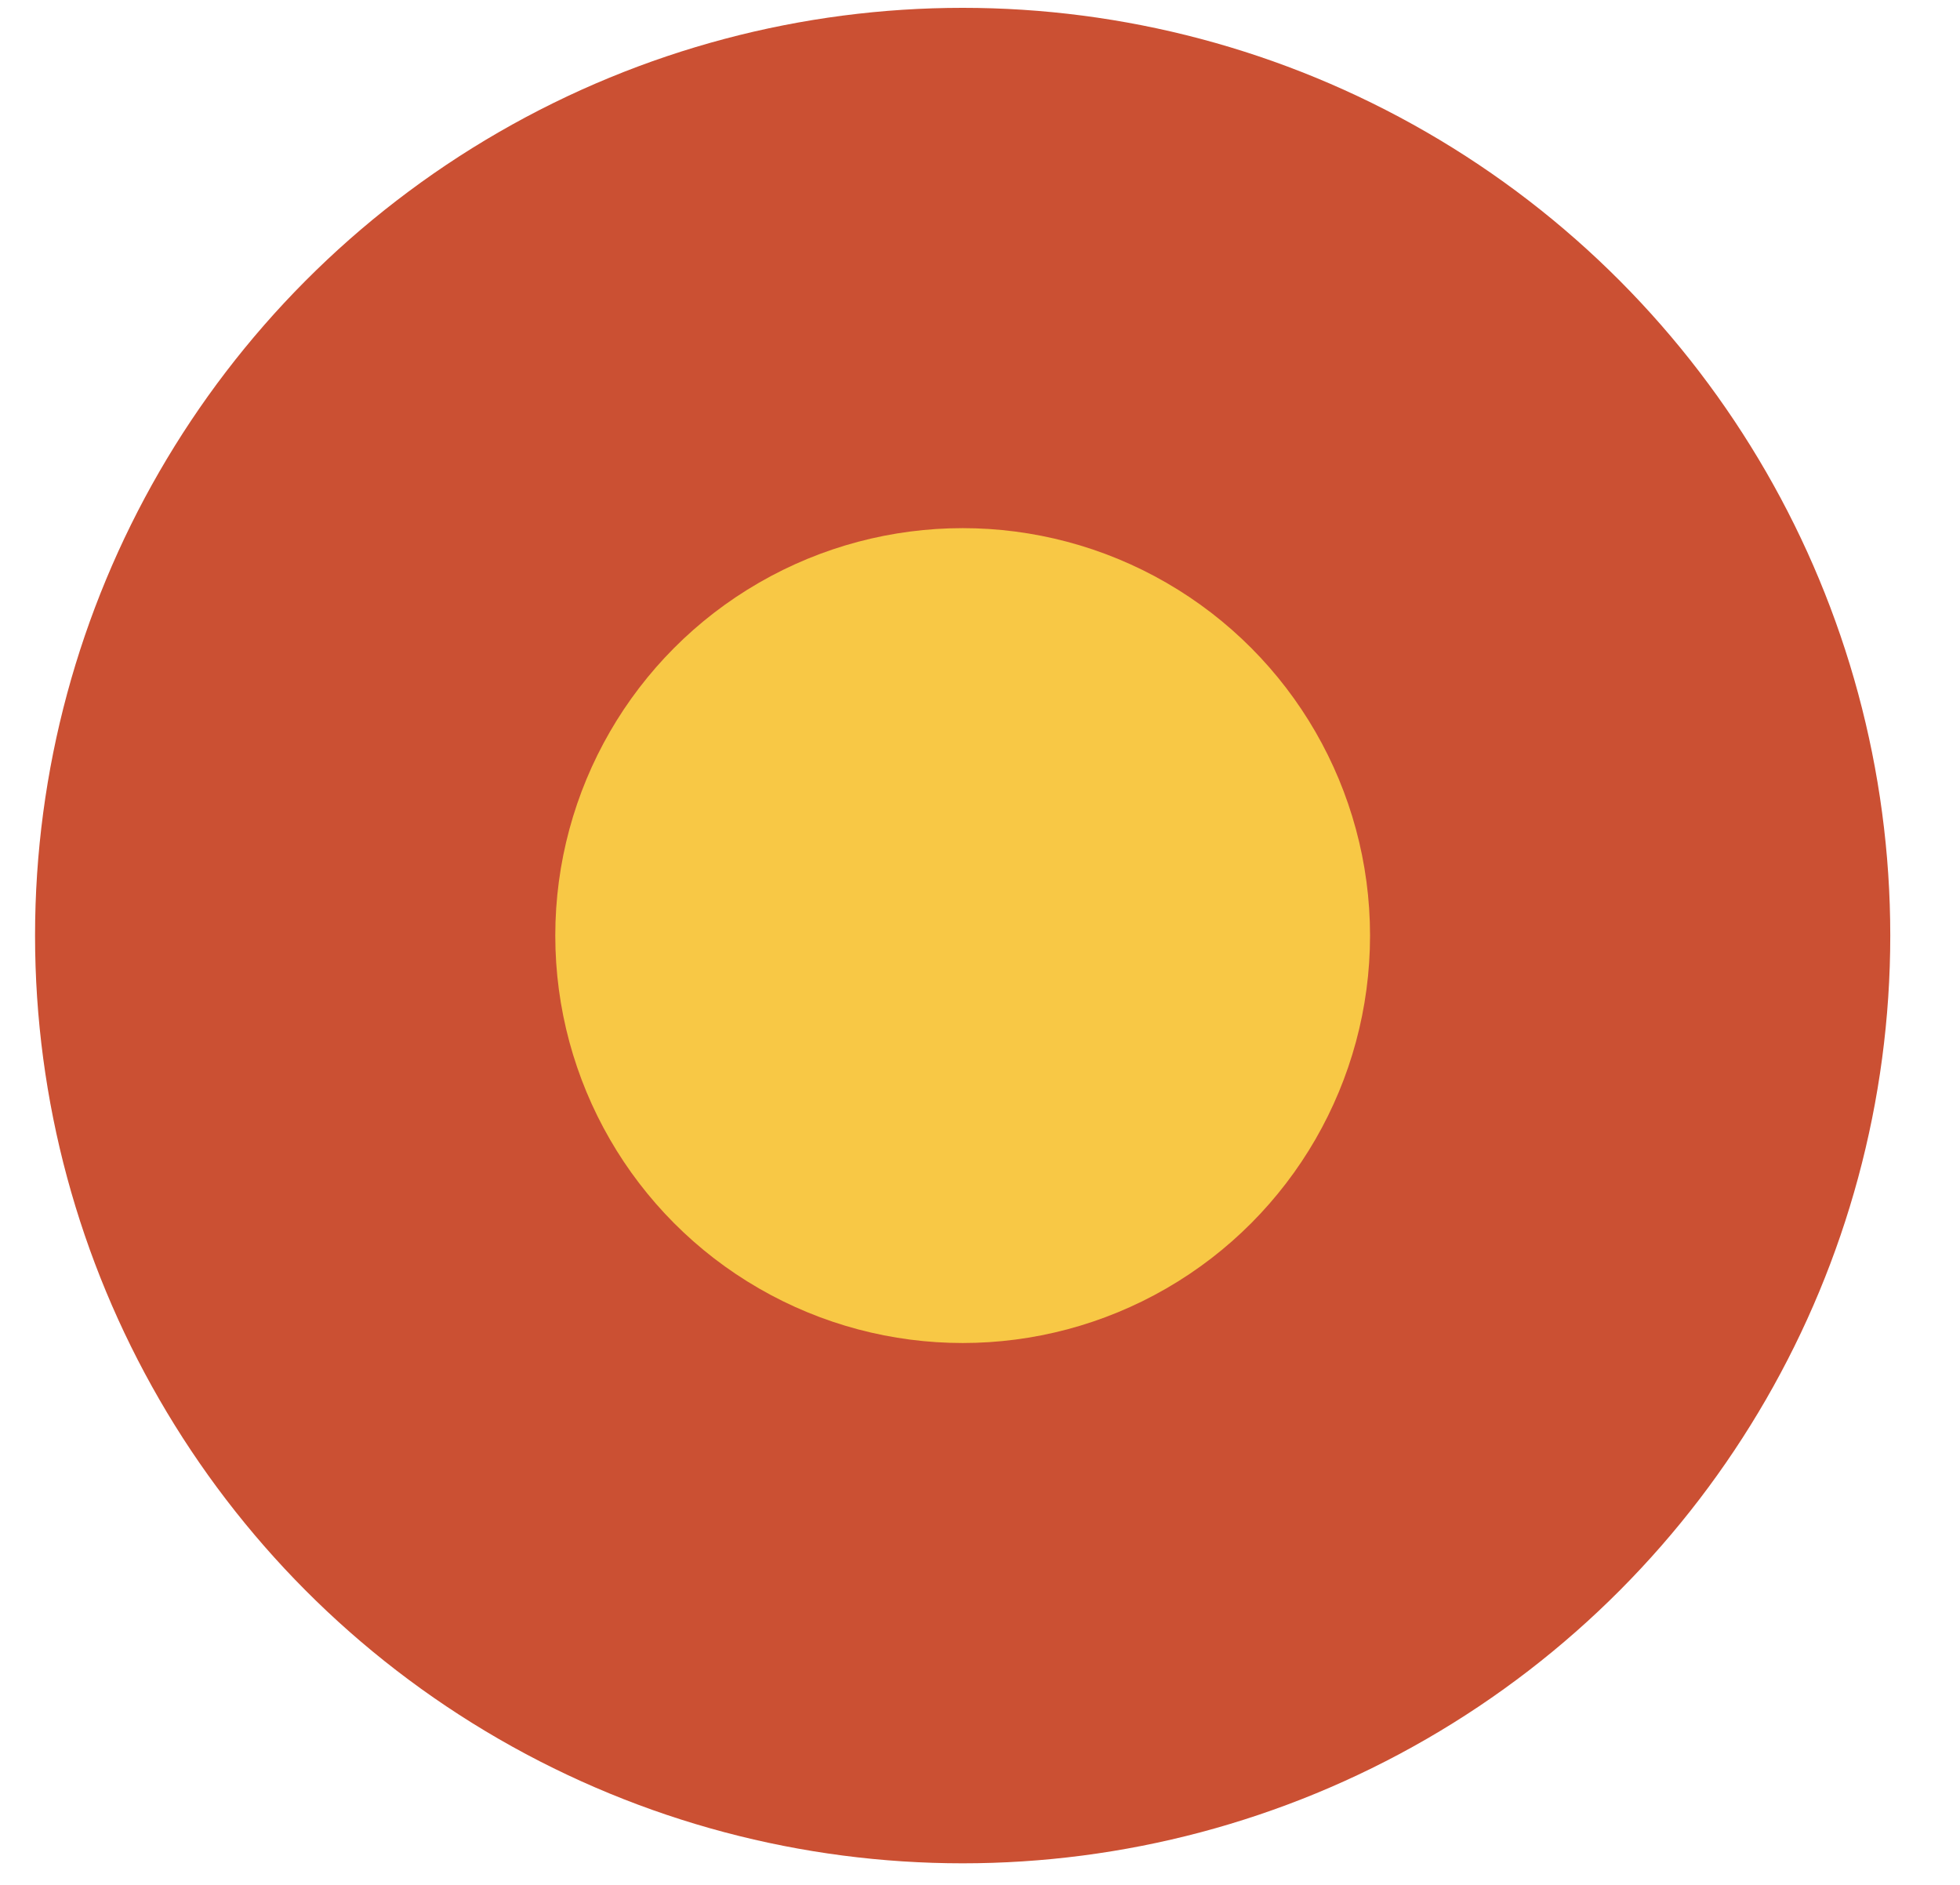 <?xml version="1.0" encoding="UTF-8"?> <svg xmlns="http://www.w3.org/2000/svg" width="26" height="25" viewBox="0 0 26 25" fill="none"> <circle cx="12.77" cy="12.409" r="12.305" fill="#CB5033"></circle> <circle cx="12.77" cy="12.409" r="5.404" fill="#F8C845"></circle> </svg> 